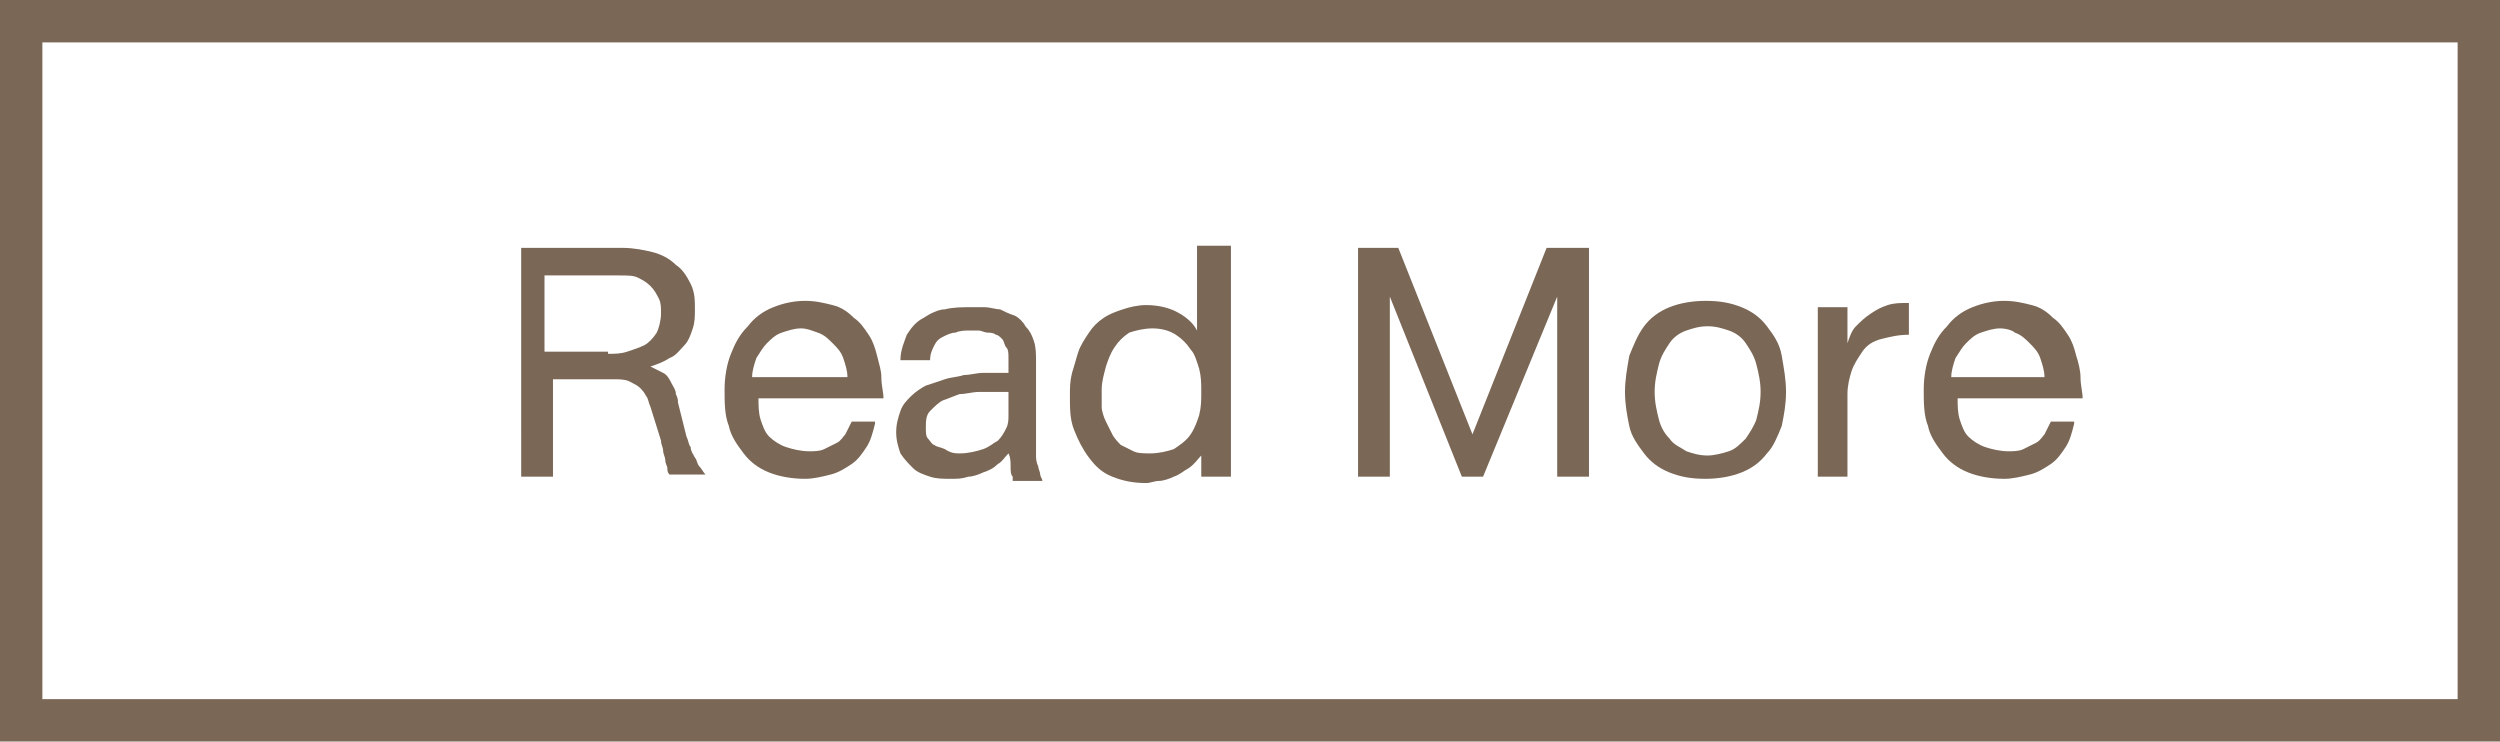 <?xml version="1.0" encoding="utf-8"?>
<!-- Generator: Adobe Illustrator 23.0.6, SVG Export Plug-In . SVG Version: 6.00 Build 0)  -->
<svg version="1.1" id="Layer_1" xmlns="http://www.w3.org/2000/svg" xmlns:xlink="http://www.w3.org/1999/xlink" x="0px" y="0px"
	 width="118px" height="35px" viewBox="0 0 118 35" style="enable-background:new 0 0 118 35;" xml:space="preserve">
<style type="text/css">
	.st0{display:none;}
	.st1{display:inline;fill:#FDDC2F;}
	.st2{display:inline;fill:none;}
	.st3{fill:#7B6756;}
</style>
<g id="Layer_1_2_" class="st0">
	<rect y="0" class="st1" width="118" height="35"/>
	<rect x="-259.7" y="-402.3" class="st2" width="612" height="792"/>
</g>
<path class="st3" d="M116,2v31H2V2H116 M118,0H0v35h118V0L118,0z"/>
<g>
	<path class="st3" d="M29.4,11.7c0.5,0,1,0.1,1.4,0.2c0.4,0.1,0.8,0.3,1.1,0.6c0.3,0.2,0.5,0.5,0.7,0.9s0.2,0.8,0.2,1.2
		c0,0.3,0,0.6-0.1,0.9c-0.1,0.3-0.2,0.6-0.4,0.8c-0.2,0.2-0.4,0.5-0.7,0.6c-0.3,0.2-0.6,0.3-0.9,0.4c0.2,0.1,0.4,0.2,0.6,0.3
		c0.2,0.1,0.3,0.3,0.4,0.5c0.1,0.2,0.2,0.3,0.2,0.5c0.1,0.2,0.1,0.3,0.1,0.4l0.4,1.6c0.1,0.2,0.1,0.4,0.2,0.5c0,0.2,0.1,0.3,0.2,0.5
		c0.1,0.1,0.1,0.3,0.2,0.4c0.1,0.1,0.2,0.3,0.3,0.4h-1.7c-0.1-0.1-0.1-0.2-0.1-0.3c0-0.1-0.1-0.2-0.1-0.4c0-0.1-0.1-0.3-0.1-0.4
		c0-0.2-0.1-0.3-0.1-0.5l-0.5-1.6c-0.1-0.2-0.1-0.4-0.2-0.5c-0.1-0.2-0.2-0.3-0.3-0.4c-0.1-0.1-0.3-0.2-0.5-0.3
		c-0.2-0.1-0.5-0.1-0.8-0.1h-2.8v4.6h-1.5V11.7H29.4z M28.7,16.7c0.3,0,0.6,0,0.9-0.1c0.3-0.1,0.6-0.2,0.8-0.3
		c0.2-0.1,0.4-0.3,0.6-0.6c0.1-0.2,0.2-0.6,0.2-0.9c0-0.3,0-0.5-0.1-0.7c-0.1-0.2-0.2-0.4-0.4-0.6c-0.2-0.2-0.4-0.3-0.6-0.4
		c-0.2-0.1-0.5-0.1-0.9-0.1h-3.5v3.6H28.7z"/>
	<path class="st3" d="M41.3,20c-0.1,0.4-0.2,0.8-0.4,1.1c-0.2,0.3-0.4,0.6-0.7,0.8c-0.3,0.2-0.6,0.4-1,0.5c-0.4,0.1-0.8,0.2-1.2,0.2
		c-0.6,0-1.2-0.1-1.7-0.3c-0.5-0.2-0.9-0.5-1.2-0.9c-0.3-0.4-0.6-0.8-0.7-1.3c-0.2-0.5-0.2-1.1-0.2-1.7c0-0.6,0.1-1.2,0.3-1.7
		s0.4-0.9,0.8-1.3c0.3-0.4,0.7-0.7,1.2-0.9c0.5-0.2,1-0.3,1.5-0.3c0.5,0,0.9,0.1,1.3,0.2c0.4,0.1,0.7,0.3,1,0.6
		c0.3,0.2,0.5,0.5,0.7,0.8c0.2,0.3,0.3,0.6,0.4,1s0.2,0.7,0.2,1c0,0.4,0.1,0.7,0.1,1h-5.9c0,0.3,0,0.7,0.1,1
		c0.1,0.3,0.2,0.6,0.4,0.8c0.2,0.2,0.5,0.4,0.8,0.5c0.3,0.1,0.7,0.2,1.1,0.2c0.2,0,0.5,0,0.7-0.1c0.2-0.1,0.4-0.2,0.6-0.3
		c0.2-0.1,0.3-0.3,0.4-0.4c0.1-0.2,0.2-0.4,0.3-0.6H41.3z M37.8,15.5c-0.3,0-0.6,0.1-0.9,0.2c-0.3,0.1-0.5,0.3-0.7,0.5
		c-0.2,0.2-0.3,0.4-0.5,0.7c-0.1,0.3-0.2,0.6-0.2,0.9H40c0-0.3-0.1-0.6-0.2-0.9c-0.1-0.3-0.3-0.5-0.5-0.7c-0.2-0.2-0.4-0.4-0.7-0.5
		C38.3,15.6,38.1,15.5,37.8,15.5z"/>
	<path class="st3" d="M47.8,22.5c-0.1-0.1-0.1-0.3-0.1-0.5c0-0.2,0-0.4-0.1-0.6c-0.2,0.2-0.3,0.4-0.5,0.5c-0.2,0.2-0.4,0.3-0.7,0.4
		c-0.2,0.1-0.5,0.2-0.7,0.2c-0.3,0.1-0.5,0.1-0.8,0.1c-0.4,0-0.7,0-1-0.1c-0.3-0.1-0.6-0.2-0.8-0.4c-0.2-0.2-0.4-0.4-0.6-0.7
		c-0.1-0.3-0.2-0.6-0.2-1c0-0.4,0.1-0.7,0.2-1c0.1-0.3,0.3-0.5,0.5-0.7c0.2-0.2,0.5-0.4,0.7-0.5c0.3-0.1,0.6-0.2,0.9-0.3
		c0.3-0.1,0.6-0.1,0.9-0.2c0.3,0,0.6-0.1,0.9-0.1c0.3,0,0.5,0,0.7,0c0.2,0,0.4,0,0.5,0v-0.7c0-0.2,0-0.4-0.1-0.5
		c-0.1-0.1-0.1-0.3-0.2-0.4c-0.1-0.1-0.2-0.2-0.3-0.2c-0.1-0.1-0.3-0.1-0.4-0.1c-0.1,0-0.3-0.1-0.4-0.1c-0.1,0-0.3,0-0.4,0
		c-0.2,0-0.5,0-0.7,0.1c-0.2,0-0.4,0.1-0.6,0.2c-0.2,0.1-0.3,0.2-0.4,0.4c-0.1,0.2-0.2,0.4-0.2,0.7h-1.4c0-0.5,0.2-0.9,0.3-1.2
		c0.2-0.3,0.4-0.6,0.8-0.8c0.3-0.2,0.7-0.4,1-0.4c0.4-0.1,0.8-0.1,1.2-0.1c0.2,0,0.5,0,0.7,0c0.2,0,0.5,0.1,0.7,0.1
		c0.2,0.1,0.4,0.2,0.7,0.3c0.2,0.1,0.4,0.3,0.5,0.5c0.2,0.2,0.3,0.4,0.4,0.7c0.1,0.3,0.1,0.6,0.1,1v4c0,0.1,0,0.3,0,0.4
		s0,0.3,0.1,0.5c0,0.1,0.1,0.3,0.1,0.4c0,0.1,0.1,0.2,0.1,0.3H47.8z M45.3,21.4c0.4,0,0.8-0.1,1.1-0.2c0.3-0.1,0.5-0.3,0.7-0.4
		c0.2-0.2,0.3-0.4,0.4-0.6c0.1-0.2,0.1-0.4,0.1-0.6v-1.1c-0.2,0-0.3,0-0.6,0c-0.2,0-0.5,0-0.8,0c-0.3,0-0.6,0.1-0.9,0.1
		c-0.3,0.1-0.5,0.2-0.8,0.3c-0.2,0.1-0.4,0.3-0.6,0.5s-0.2,0.5-0.2,0.8c0,0.2,0,0.4,0.1,0.5c0.1,0.1,0.2,0.3,0.3,0.3
		c0.1,0.1,0.3,0.1,0.5,0.2C44.9,21.4,45.1,21.4,45.3,21.4z"/>
	<path class="st3" d="M58.1,11.5v11h-1.4v-1c-0.2,0.2-0.3,0.4-0.6,0.6c-0.2,0.1-0.4,0.3-0.7,0.4c-0.2,0.1-0.5,0.2-0.7,0.2
		c-0.2,0-0.4,0.1-0.6,0.1c-0.6,0-1.1-0.1-1.6-0.3c-0.5-0.2-0.8-0.5-1.1-0.9c-0.3-0.4-0.5-0.8-0.7-1.3c-0.2-0.5-0.2-1-0.2-1.6
		c0-0.4,0-0.7,0.1-1.1c0.1-0.3,0.2-0.7,0.3-1c0.1-0.3,0.3-0.6,0.5-0.9c0.2-0.3,0.4-0.5,0.7-0.7c0.3-0.2,0.6-0.3,0.9-0.4
		c0.3-0.1,0.7-0.2,1.1-0.2c0.5,0,1,0.1,1.4,0.3s0.8,0.5,1,0.9v-4H58.1z M52,18.4c0,0.3,0,0.5,0,0.8c0,0.2,0.1,0.5,0.2,0.7
		c0.1,0.2,0.2,0.4,0.3,0.6c0.1,0.2,0.3,0.4,0.4,0.5c0.2,0.1,0.4,0.2,0.6,0.3c0.2,0.1,0.5,0.1,0.8,0.1c0.4,0,0.8-0.1,1.1-0.2
		c0.3-0.2,0.6-0.4,0.8-0.7c0.2-0.3,0.3-0.6,0.4-0.9c0.1-0.4,0.1-0.7,0.1-1.1c0-0.4,0-0.7-0.1-1.1c-0.1-0.3-0.2-0.7-0.4-0.9
		c-0.2-0.3-0.4-0.5-0.7-0.7c-0.3-0.2-0.7-0.3-1.1-0.3c-0.4,0-0.8,0.1-1.1,0.2c-0.3,0.2-0.5,0.4-0.7,0.7c-0.2,0.3-0.3,0.6-0.4,0.9
		C52.1,17.7,52,18,52,18.4z"/>
	<path class="st3" d="M66,11.7l3.5,8.8l3.5-8.8H75v10.8h-1.5V14L70,22.5h-1L65.6,14v8.5h-1.5V11.7H66z"/>
	<path class="st3" d="M76.7,18.5c0-0.6,0.1-1.1,0.2-1.7c0.2-0.5,0.4-1,0.7-1.4c0.3-0.4,0.7-0.7,1.2-0.9s1.1-0.3,1.7-0.3
		c0.7,0,1.2,0.1,1.7,0.3s0.9,0.5,1.2,0.9c0.3,0.4,0.6,0.8,0.7,1.4s0.2,1.1,0.2,1.7c0,0.6-0.1,1.1-0.2,1.6c-0.2,0.5-0.4,1-0.7,1.3
		c-0.3,0.4-0.7,0.7-1.2,0.9s-1.1,0.3-1.7,0.3c-0.7,0-1.2-0.1-1.7-0.3s-0.9-0.5-1.2-0.9c-0.3-0.4-0.6-0.8-0.7-1.3
		C76.8,19.6,76.7,19.1,76.7,18.5z M78.1,18.5c0,0.5,0.1,0.9,0.2,1.3c0.1,0.4,0.3,0.7,0.5,0.9c0.2,0.3,0.5,0.4,0.8,0.6
		c0.3,0.1,0.6,0.2,1,0.2c0.3,0,0.7-0.1,1-0.2c0.3-0.1,0.5-0.3,0.8-0.6c0.2-0.3,0.4-0.6,0.5-0.9c0.1-0.4,0.2-0.8,0.2-1.3
		c0-0.5-0.1-0.9-0.2-1.3c-0.1-0.4-0.3-0.7-0.5-1c-0.2-0.3-0.5-0.5-0.8-0.6c-0.3-0.1-0.6-0.2-1-0.2c-0.4,0-0.7,0.1-1,0.2
		c-0.3,0.1-0.6,0.3-0.8,0.6c-0.2,0.3-0.4,0.6-0.5,1C78.2,17.6,78.1,18,78.1,18.5z"/>
	<path class="st3" d="M87.2,14.5v1.7c0.1-0.3,0.2-0.6,0.4-0.8c0.2-0.2,0.4-0.4,0.7-0.6c0.3-0.2,0.5-0.3,0.8-0.4
		c0.3-0.1,0.6-0.1,1-0.1v1.5c-0.5,0-0.9,0.1-1.3,0.2c-0.4,0.1-0.7,0.3-0.9,0.6s-0.4,0.6-0.5,0.9s-0.2,0.7-0.2,1.1v3.9h-1.4v-8H87.2z
		"/>
	<path class="st3" d="M97.9,20c-0.1,0.4-0.2,0.8-0.4,1.1c-0.2,0.3-0.4,0.6-0.7,0.8c-0.3,0.2-0.6,0.4-1,0.5c-0.4,0.1-0.8,0.2-1.2,0.2
		c-0.6,0-1.2-0.1-1.7-0.3c-0.5-0.2-0.9-0.5-1.2-0.9c-0.3-0.4-0.6-0.8-0.7-1.3c-0.2-0.5-0.2-1.1-0.2-1.7c0-0.6,0.1-1.2,0.3-1.7
		c0.2-0.5,0.4-0.9,0.8-1.3c0.3-0.4,0.7-0.7,1.2-0.9c0.5-0.2,1-0.3,1.5-0.3c0.5,0,0.9,0.1,1.3,0.2c0.4,0.1,0.7,0.3,1,0.6
		c0.3,0.2,0.5,0.5,0.7,0.8c0.2,0.3,0.3,0.6,0.4,1c0.1,0.3,0.2,0.7,0.2,1c0,0.4,0.1,0.7,0.1,1h-5.9c0,0.3,0,0.7,0.1,1
		c0.1,0.3,0.2,0.6,0.4,0.8c0.2,0.2,0.5,0.4,0.8,0.5c0.3,0.1,0.7,0.2,1.1,0.2c0.2,0,0.5,0,0.7-0.1c0.2-0.1,0.4-0.2,0.6-0.3
		c0.2-0.1,0.3-0.3,0.4-0.4c0.1-0.2,0.2-0.4,0.3-0.6H97.9z M94.4,15.5c-0.3,0-0.6,0.1-0.9,0.2c-0.3,0.1-0.5,0.3-0.7,0.5
		s-0.3,0.4-0.5,0.7c-0.1,0.3-0.2,0.6-0.2,0.9h4.4c0-0.3-0.1-0.6-0.2-0.9c-0.1-0.3-0.3-0.5-0.5-0.7c-0.2-0.2-0.4-0.4-0.7-0.5
		C95,15.6,94.7,15.5,94.4,15.5z"/>
</g>
</svg>
